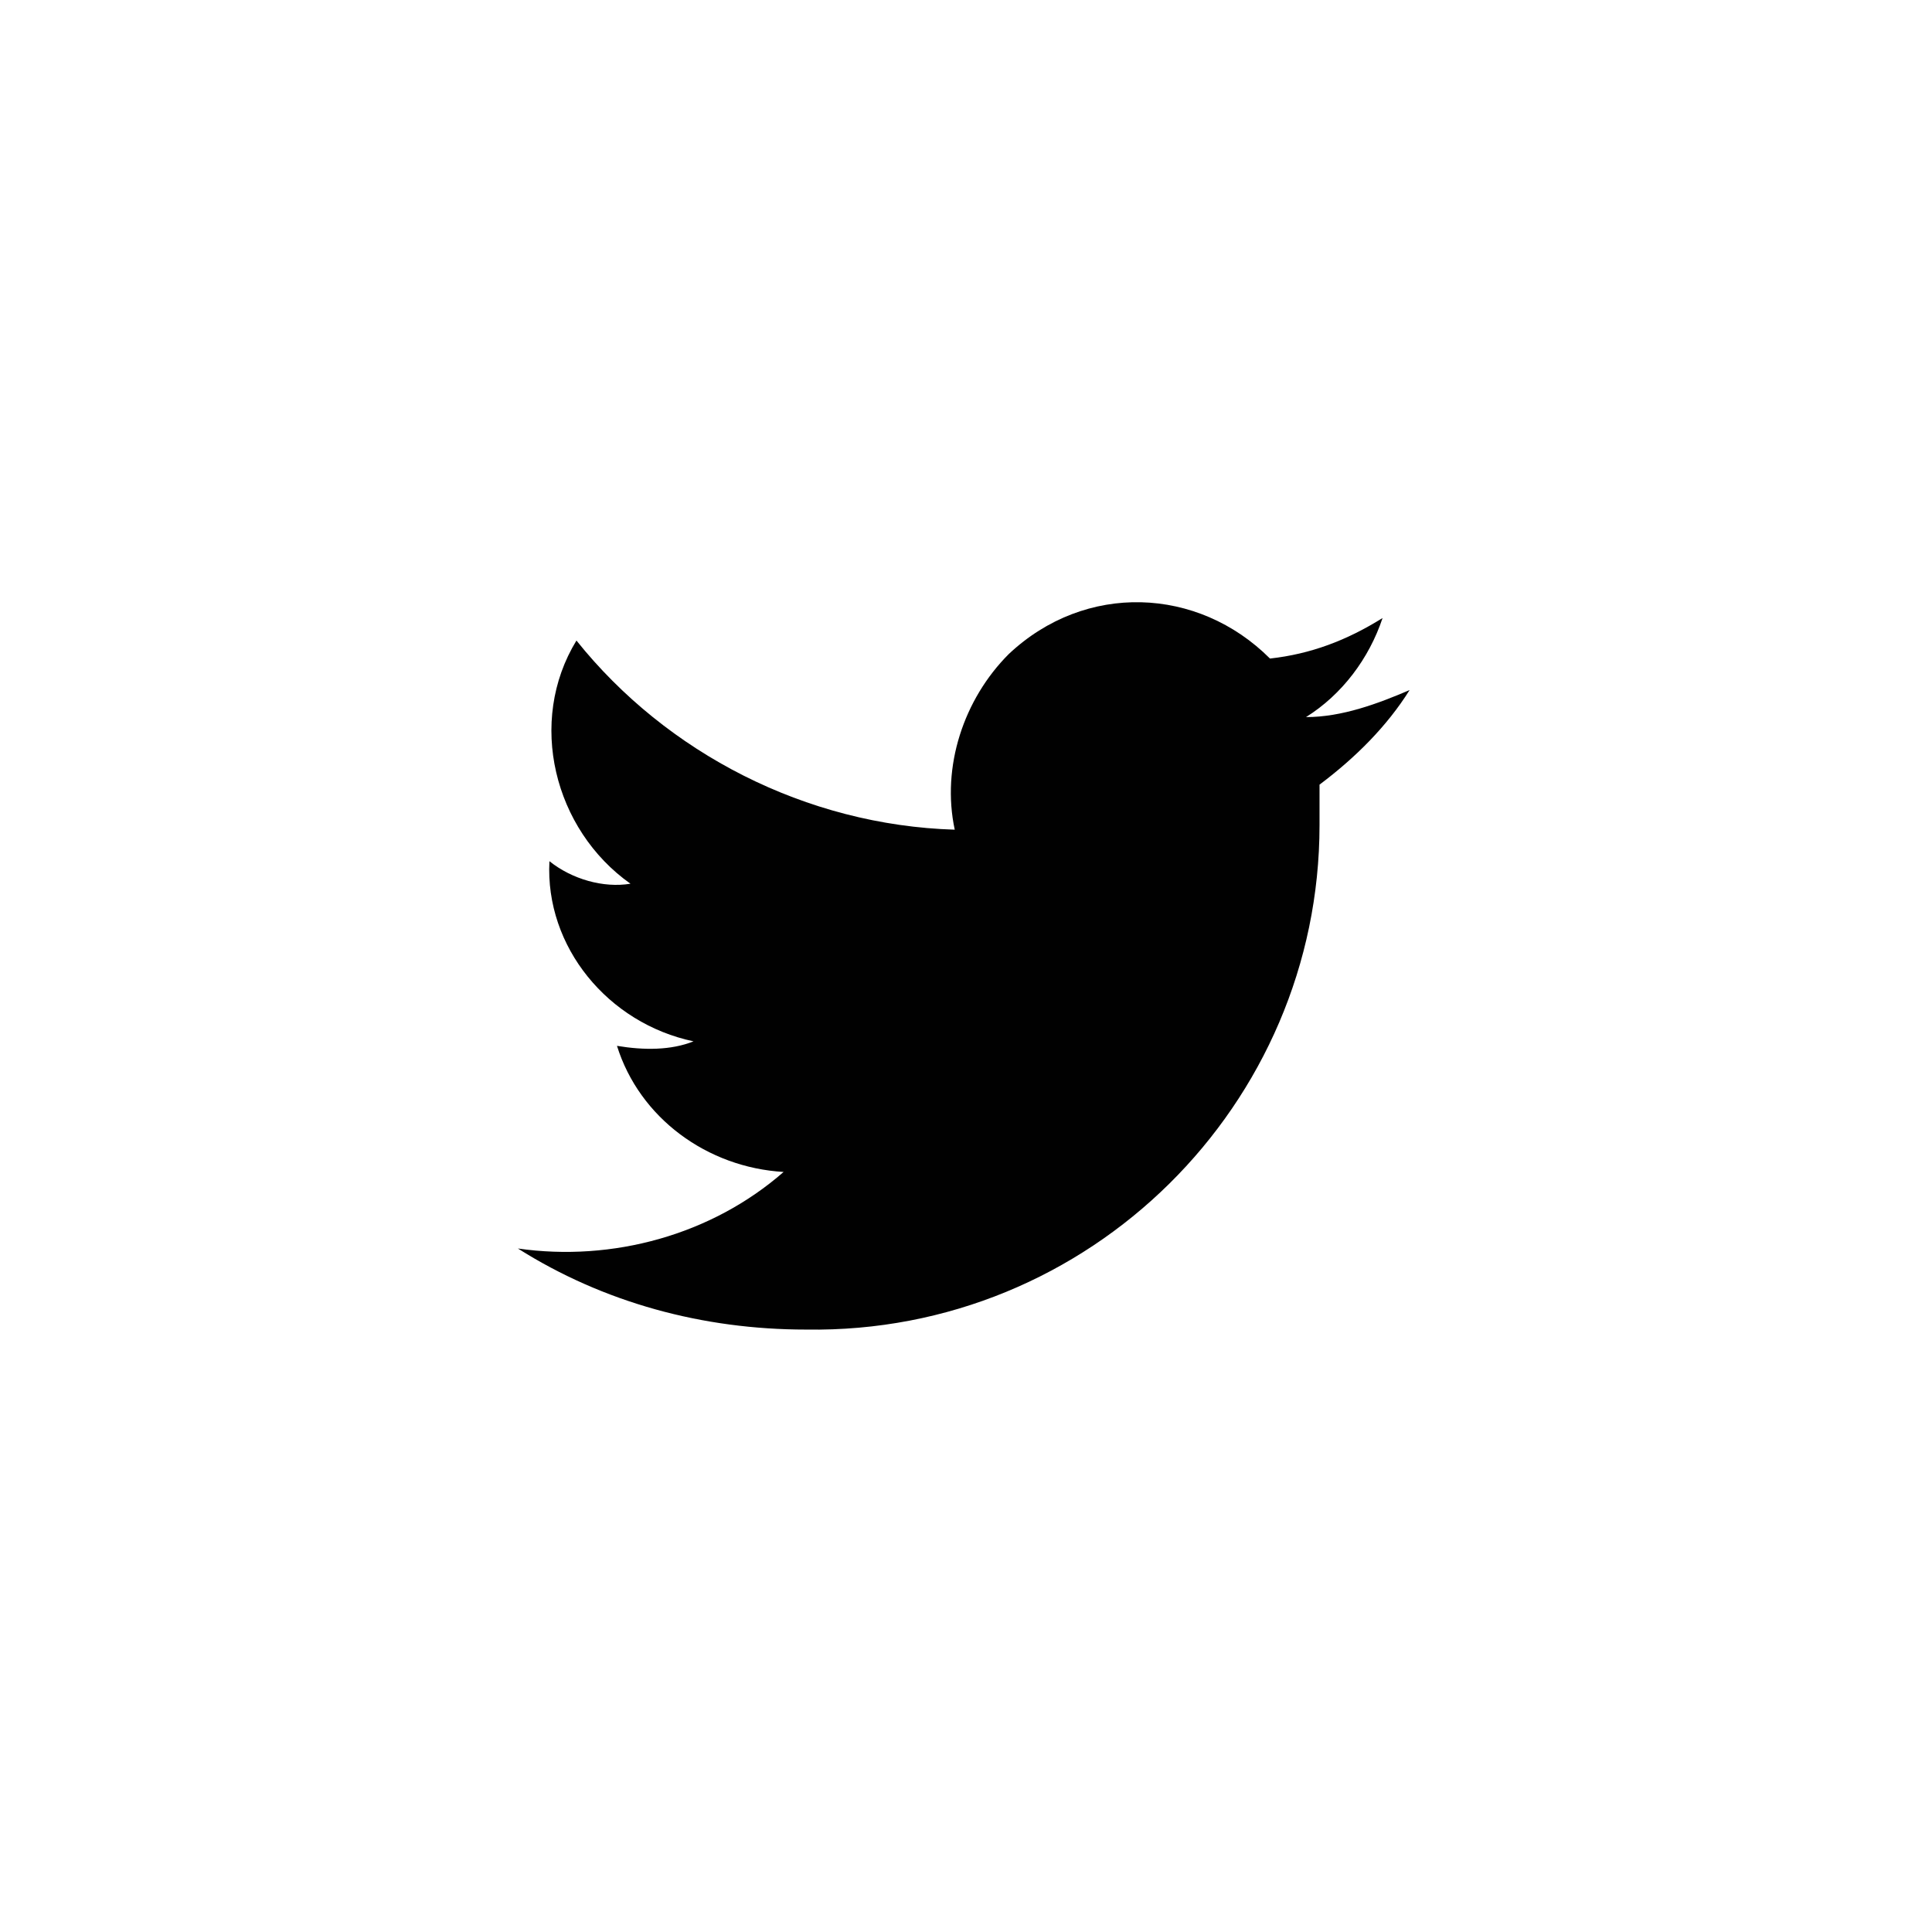 <?xml version="1.0" encoding="utf-8"?>
<!-- Generator: Adobe Illustrator 19.0.0, SVG Export Plug-In . SVG Version: 6.00 Build 0)  -->
<svg version="1.1" id="Layer_1" xmlns="http://www.w3.org/2000/svg" xmlns:xlink="http://www.w3.org/1999/xlink" x="0px" y="0px"
	 viewBox="0 0 42.9 42.9" style="enable-background:new 0 0 42.9 42.9;" xml:space="preserve">
<style type="text/css">
	.st0{fill:#010101;}
</style>
<g id="XMLID_2_" transform="translate(107 8529.123)">
	<path id="XMLID_3_" class="st0" d="M-76.3-8515.4c-0.8,0.5-1.6,0.8-2.5,0.9l0,0c-1.6-1.6-4.1-1.7-5.8-0.1c-1,1-1.5,2.5-1.2,3.9l0,0
		c-3.3-0.1-6.4-1.7-8.4-4.2c-1.1,1.8-0.5,4.2,1.2,5.4c-0.6,0.1-1.3-0.1-1.8-0.5c-0.1,1.9,1.3,3.6,3.2,4c-0.5,0.2-1.1,0.2-1.7,0.1
		c0.5,1.6,2,2.7,3.7,2.8c-1.6,1.4-3.8,2-5.9,1.7c1.9,1.2,4.1,1.8,6.4,1.8c6.3,0.1,11.4-5,11.4-11.2c0-0.2,0-0.5,0-0.7c0,0,0,0,0,0
		s0,0,0-0.1c0,0,0,0,0-0.1c0.8-0.6,1.5-1.3,2-2.1c-0.7,0.3-1.5,0.6-2.3,0.6C-77.2-8513.7-76.6-8514.5-76.3-8515.4"/>
</g>
</svg>
